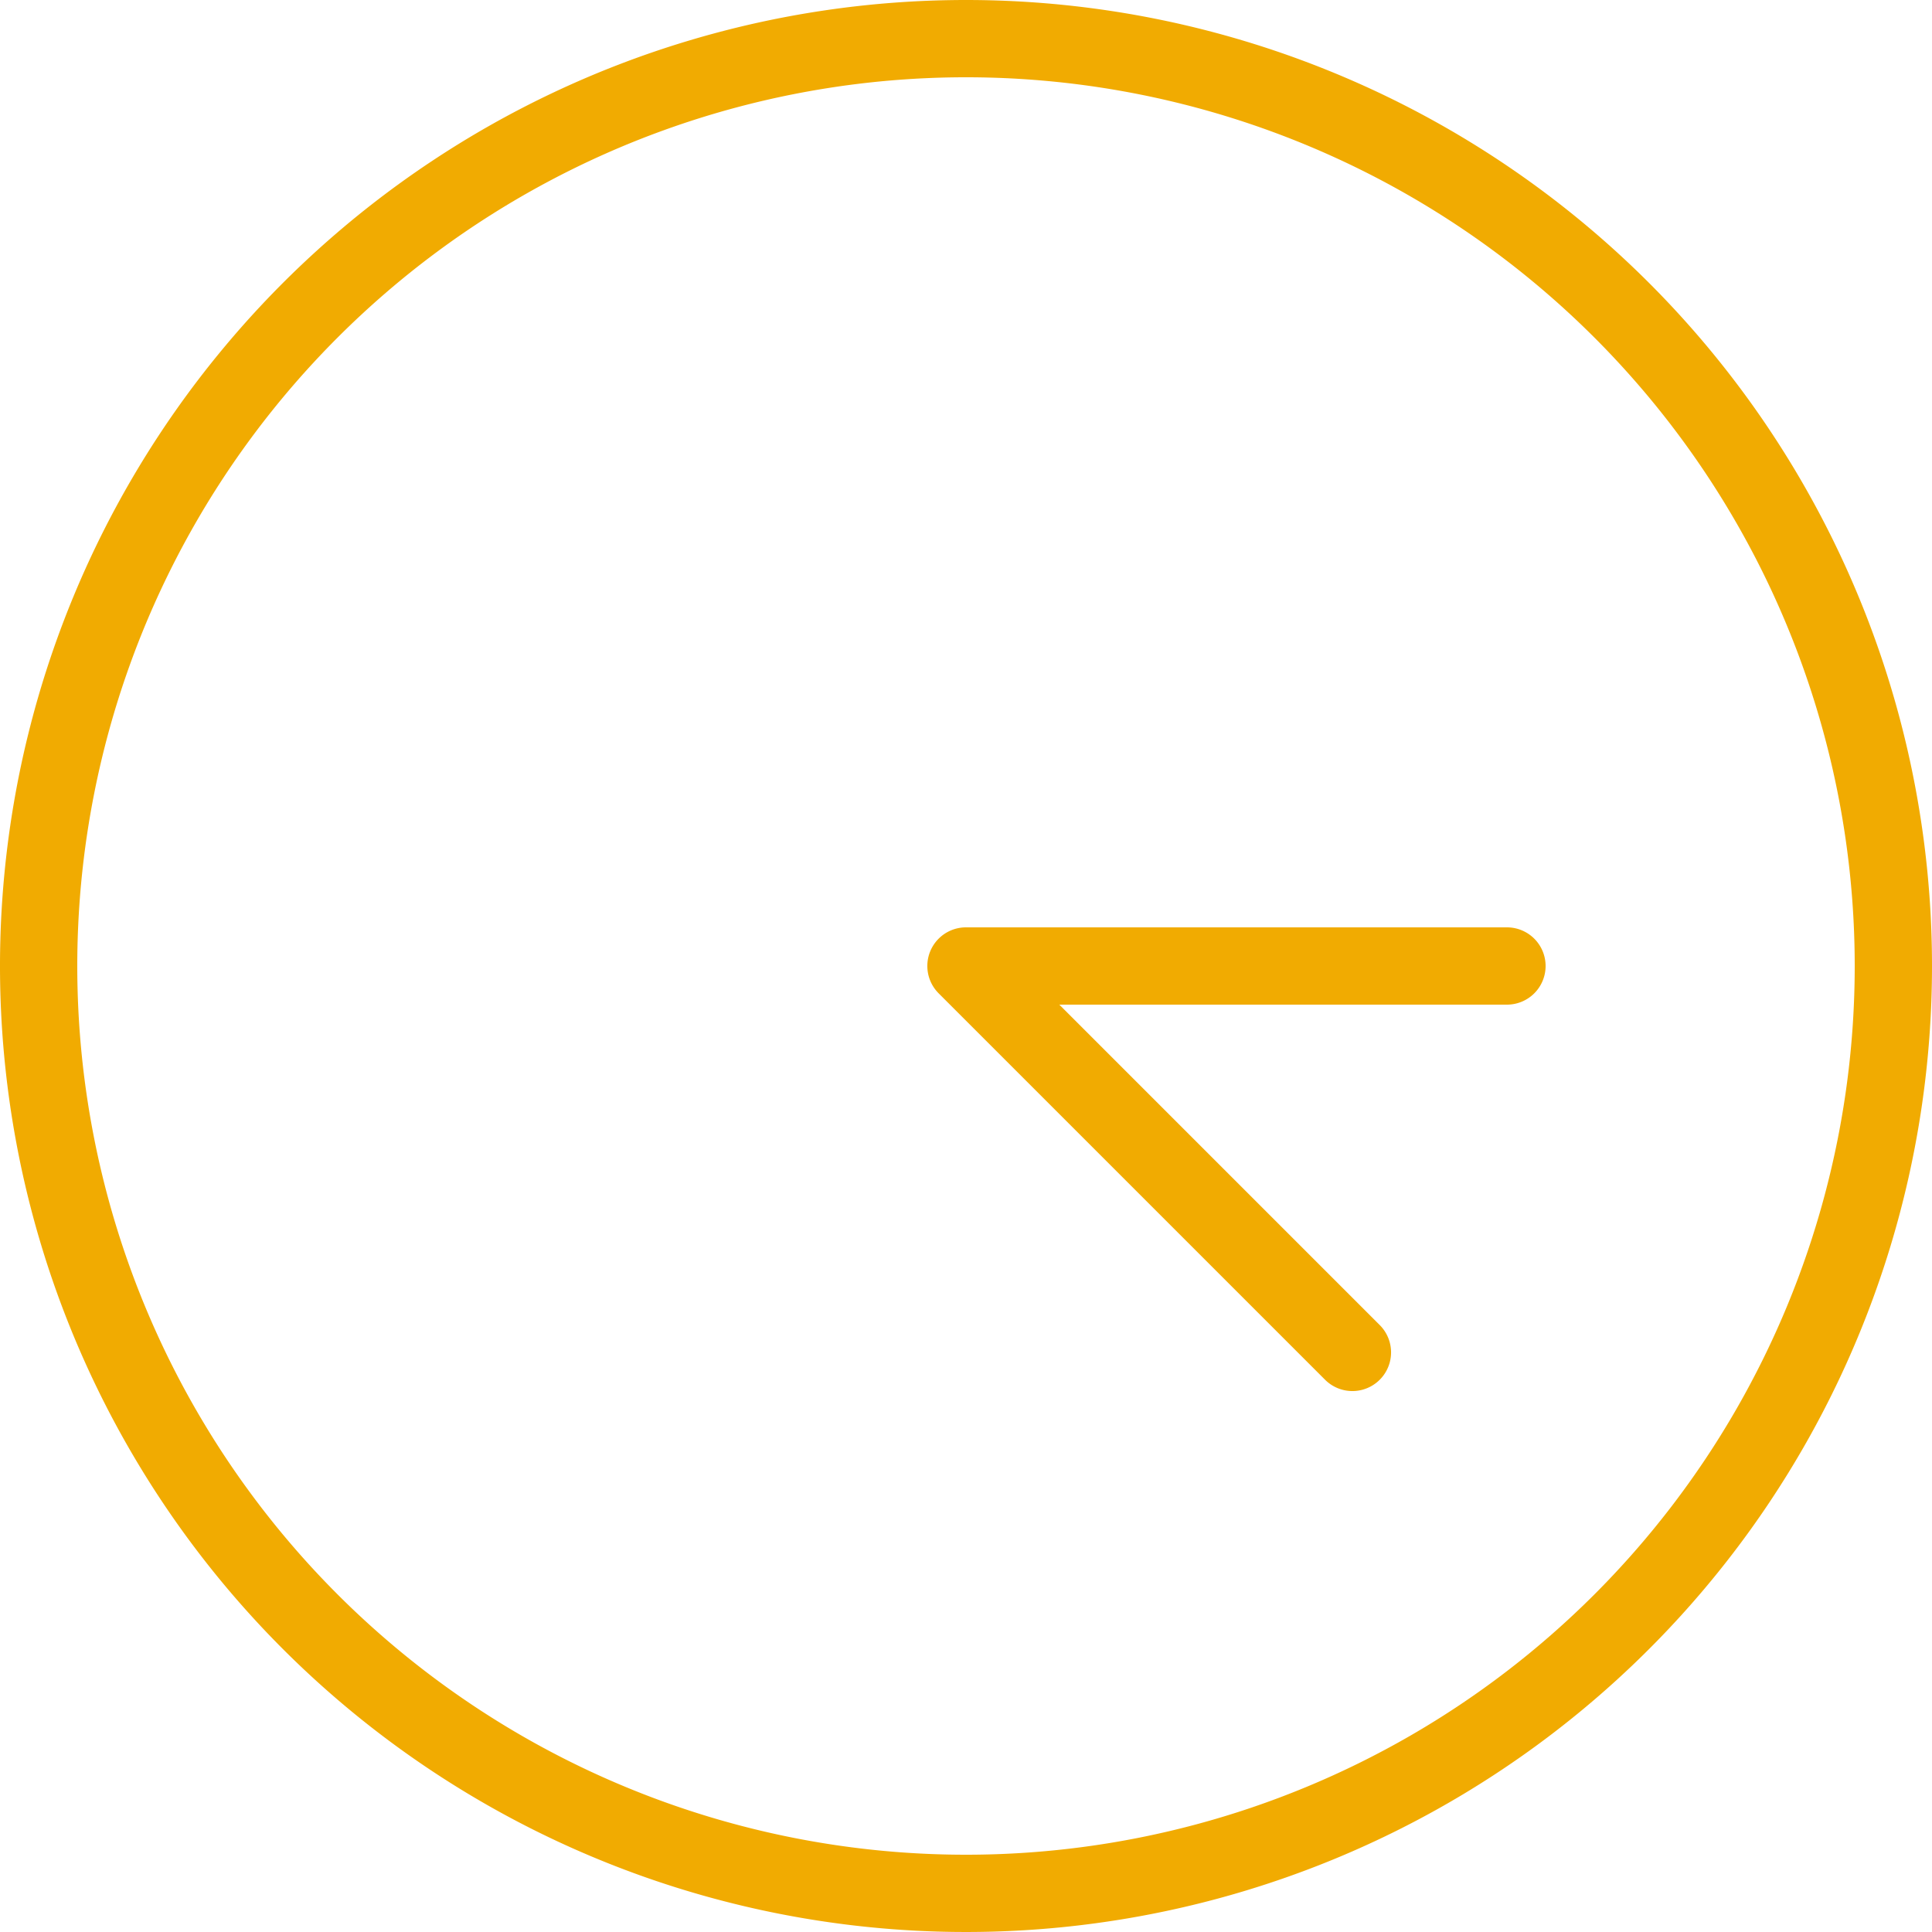 <svg xmlns="http://www.w3.org/2000/svg" width="200" height="200" viewBox="0 0 200 200"><path id="Path_19" data-name="Path 19" d="M128,28A100,100,0,1,0,228,128,100,100,0,0,0,128,28Zm0,192a92,92,0,1,1,92-92,92,92,0,0,1-92,92Zm60-92a4,4,0,0,1-4,4H137.66l33.17,33.17a4,4,0,0,1-5.66,5.66l-40-40A4,4,0,0,1,128,124h56A4,4,0,0,1,188,128Z" transform="translate(-28 -28)" fill="#f1ab01"></path></svg>